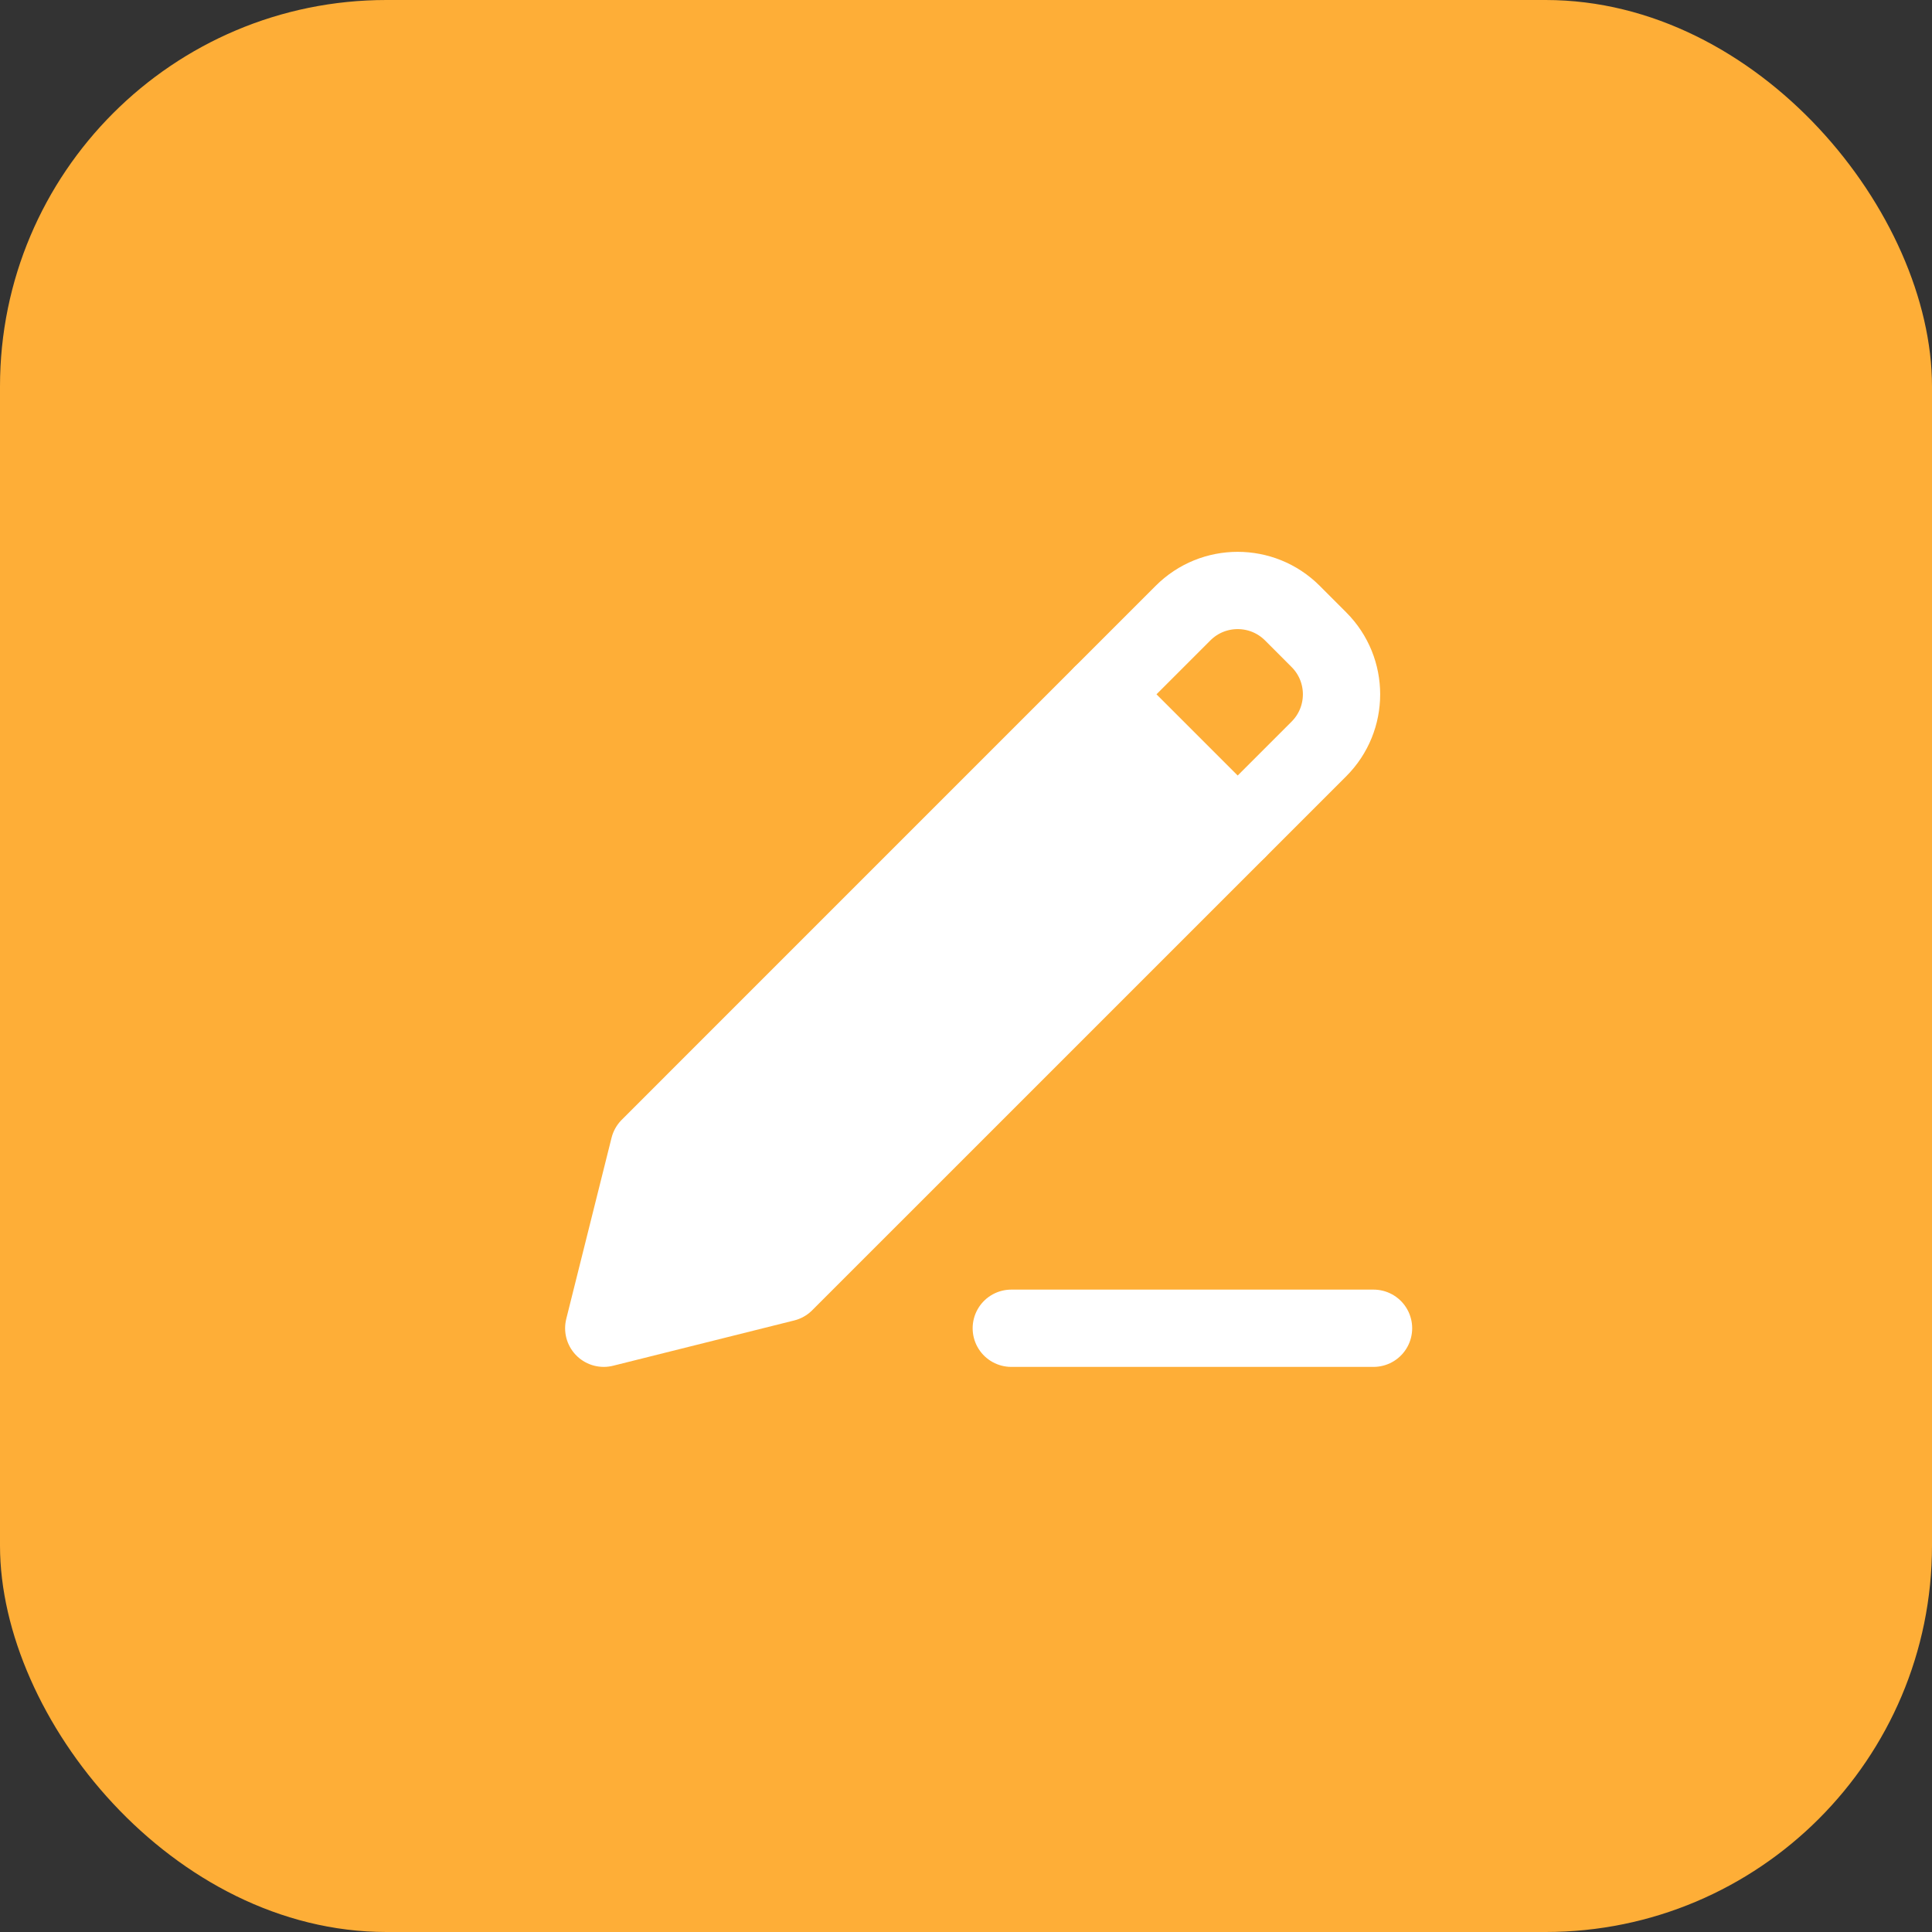 <svg xmlns="http://www.w3.org/2000/svg" width="50" height="50" viewBox="0 0 50 50" fill="none"><rect x="0" y="0" width="50" height="50" fill="#333333" stroke="none"/><rect width="50" height="50" rx="10" fill="#FEAE37"></rect><path d="M16.797 29.688L15.625 34.375L20.312 33.203L34.133 19.383C34.914 18.602 34.914 17.336 34.133 16.555L33.446 15.867C32.664 15.086 31.398 15.086 30.617 15.867L16.797 29.688Z" stroke="white" stroke-width="2" stroke-linecap="round" stroke-linejoin="round"></path><path d="M16.797 29.688L15.625 34.375L20.312 33.203L32.031 21.484L28.516 17.969L16.797 29.688Z" fill="white"></path><path d="M28.516 17.969L32.031 21.484" stroke="white" stroke-width="2" stroke-linecap="round" stroke-linejoin="round"></path><path d="M26.172 34.375H35.547" stroke="white" stroke-width="2" stroke-linecap="round" stroke-linejoin="round"></path></svg>